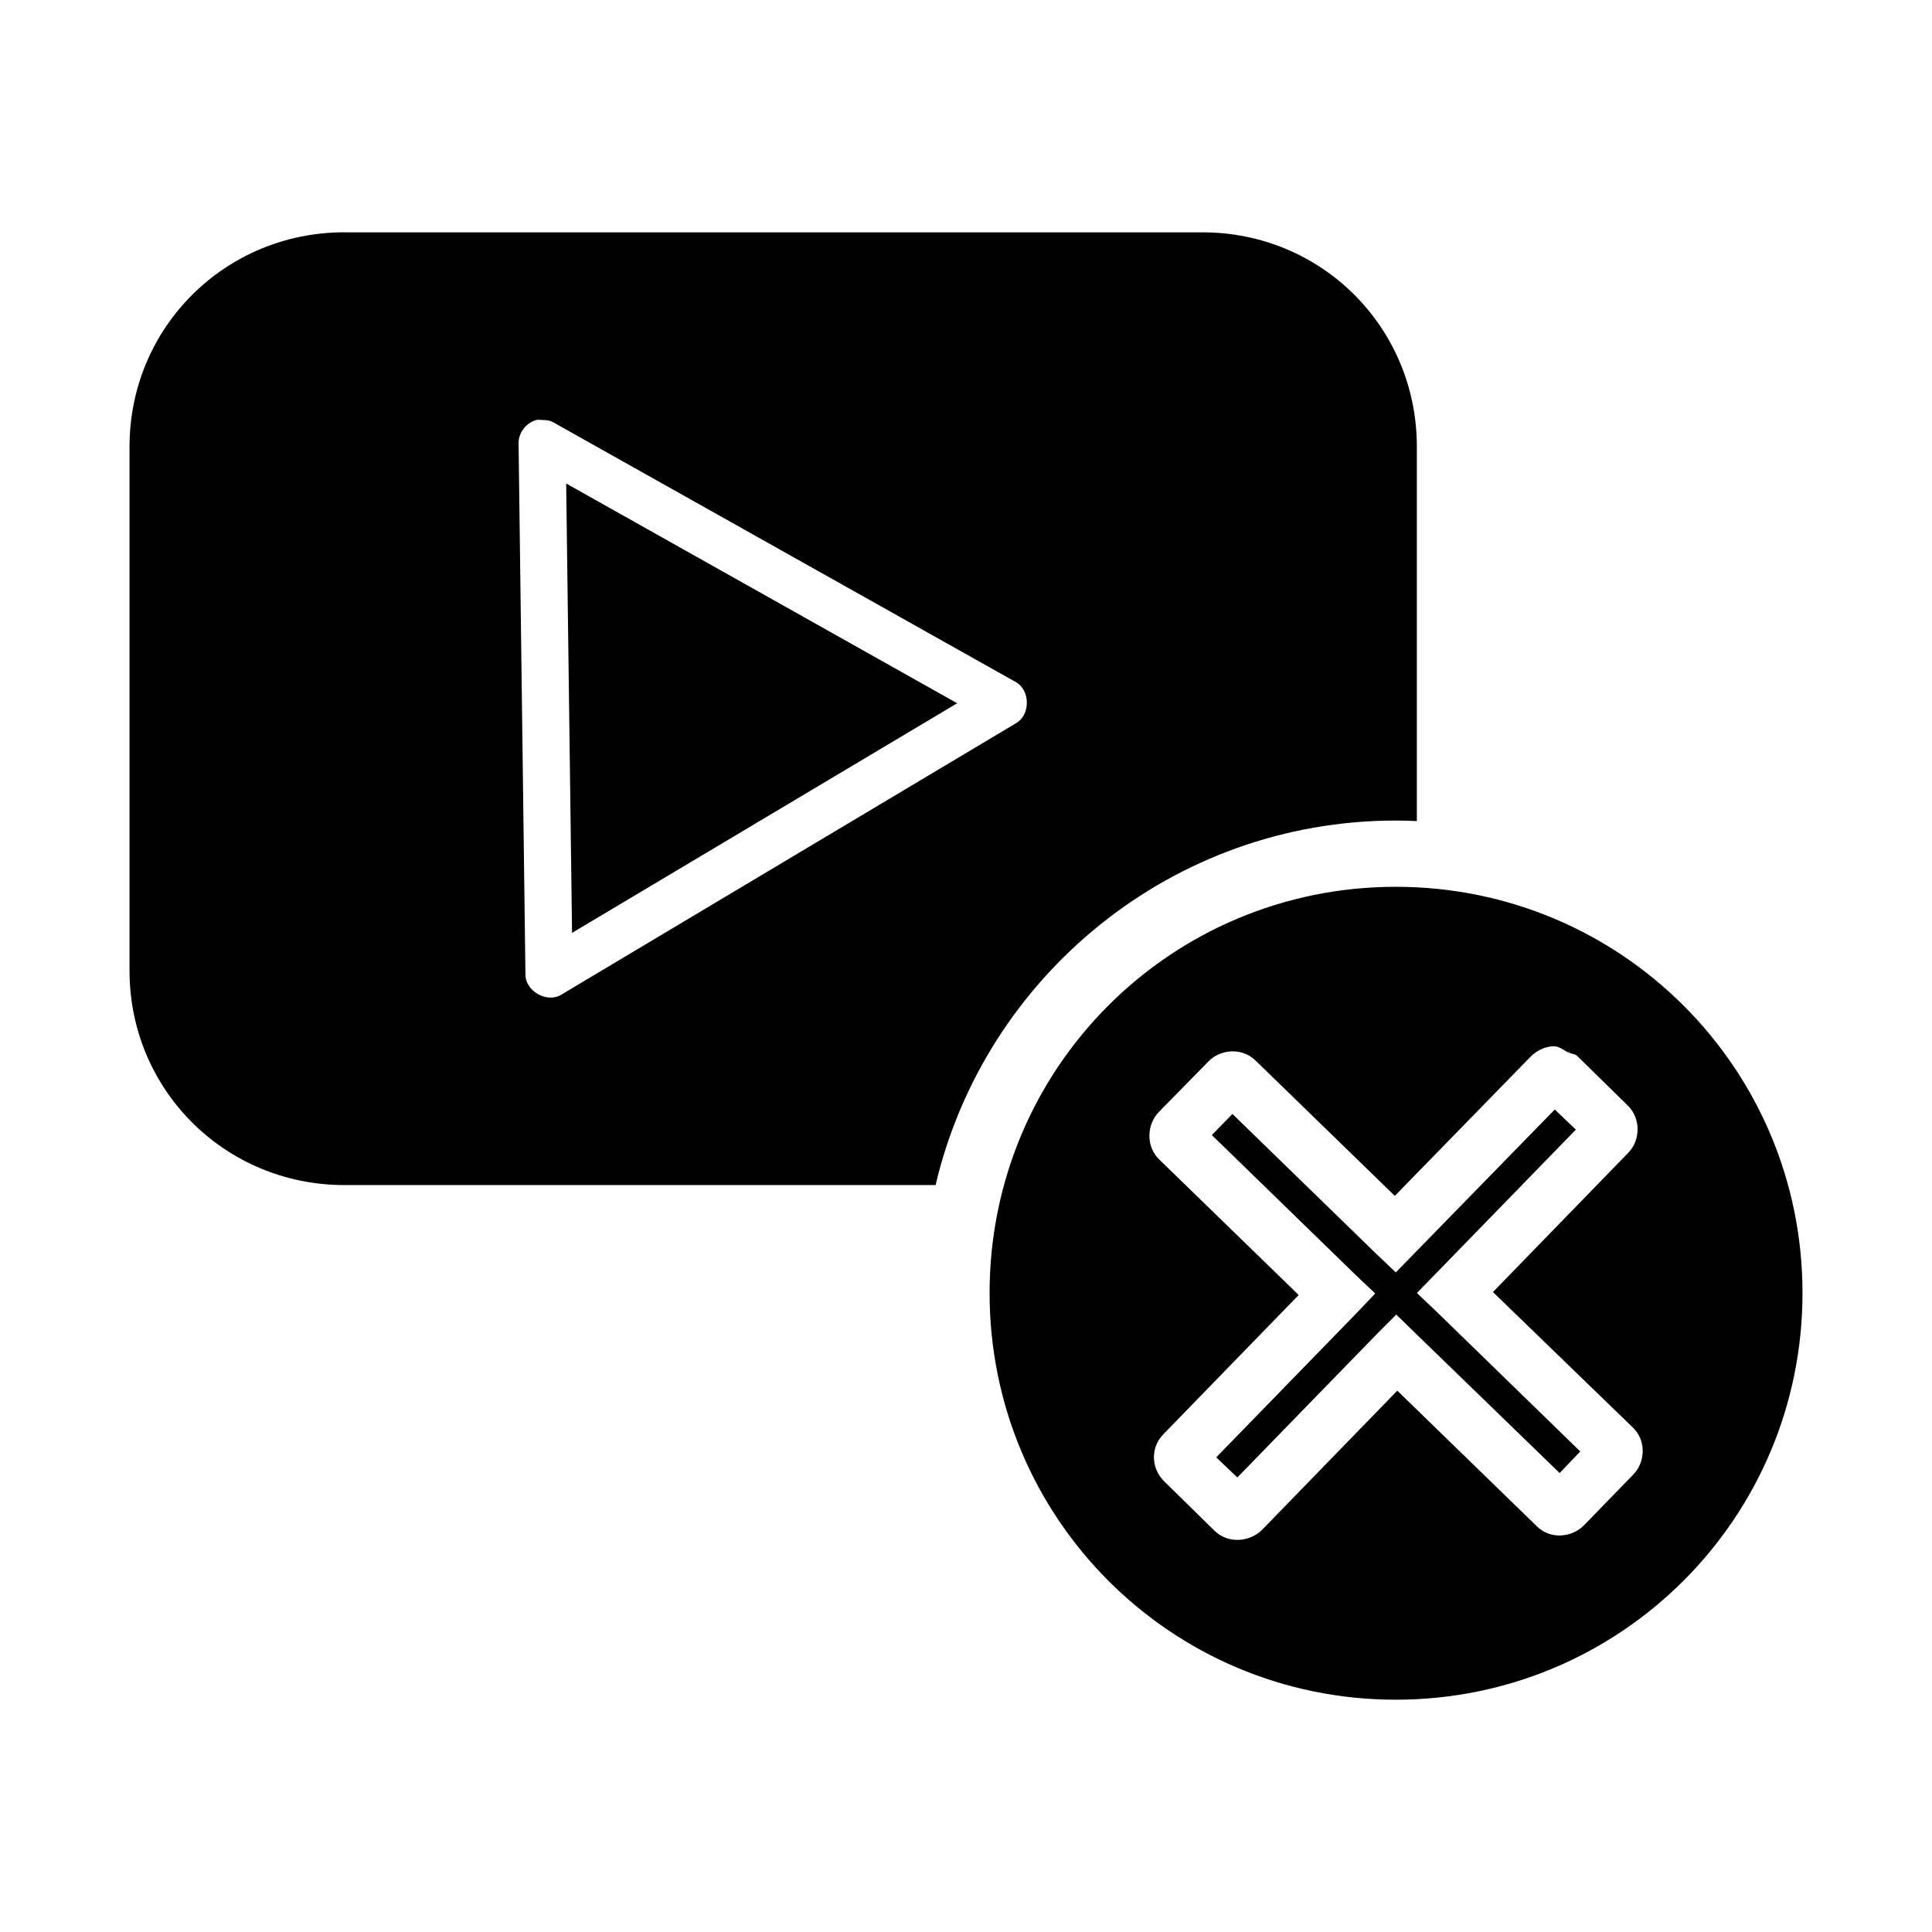 <?xml version="1.0" encoding="UTF-8"?>
<!-- Uploaded to: SVG Repo, www.svgrepo.com, Generator: SVG Repo Mixer Tools -->
<svg fill="#000000" width="800px" height="800px" version="1.1" viewBox="144 144 512 512" xmlns="http://www.w3.org/2000/svg">
 <path d="m235.27 205.56c-31.605 0-56.945 25.215-56.945 56.82v138.86c0 31.605 25.34 56.816 56.945 56.816h156.67c12.977-55.301 62.738-96.602 121.95-96.602 1.895 0 3.719 0.051 5.59 0.133v-99.199c0-31.605-25.215-56.816-56.816-56.816h-227.39zm51.227 49.668c1.434 0.172 2.844-0.125 4.289 0.781l122.47 68.777c3.762 2.144 3.84 8.555 0.133 10.793l-120.65 72.027c-3.758 2.309-9.492-0.91-9.492-5.332l-1.82-140.8c-0.051-2.914 2.215-5.699 5.07-6.242zm7.543 16.902 1.559 119.09 102.06-60.848zm219.86 106.88c-59.621 0-107.65 48.031-107.65 107.65s48.031 107.78 107.65 107.78c59.621 0 107.78-48.16 107.78-107.78s-48.16-107.65-107.78-107.65zm41.863 42.254c1.406 0 2.602 1.023 3.902 1.691l0.262-0.52-0.133 0.52c0.734 0.398 1.574 0.289 2.211 0.91l13.391 13.133c3.508 3.449 3.328 9.195 0.133 12.48l-35.883 36.926 37.055 35.883c3.613 3.441 3.359 9.16 0.133 12.48l-13 13.391c-3.231 3.32-8.906 3.871-12.48 0.395l-37.055-36.016-35.754 36.793c-3.231 3.32-9.035 3.867-12.613 0.395l-13.391-13.133c-3.512-3.457-3.699-8.941-0.262-12.48l35.883-36.926-36.926-35.883c-3.613-3.441-3.359-9.289-0.133-12.613l13.133-13.391c3.231-3.32 8.906-3.738 12.48-0.262l36.926 35.883 35.883-36.793c1.738-1.785 3.984-2.812 6.242-2.859zm0.262 16.773-37.184 38.094-4.941 5.07-5.199-4.941-38.094-37.055-5.461 5.59 38.223 37.184 5.07 4.809-4.941 5.199-37.184 38.223 5.59 5.332 37.055-38.094 5.07-5.07 5.07 4.941 38.223 37.055 5.461-5.723-38.094-37.055-5.199-4.941 5.07-5.199 37.055-38.094-5.59-5.332z"/>
</svg>